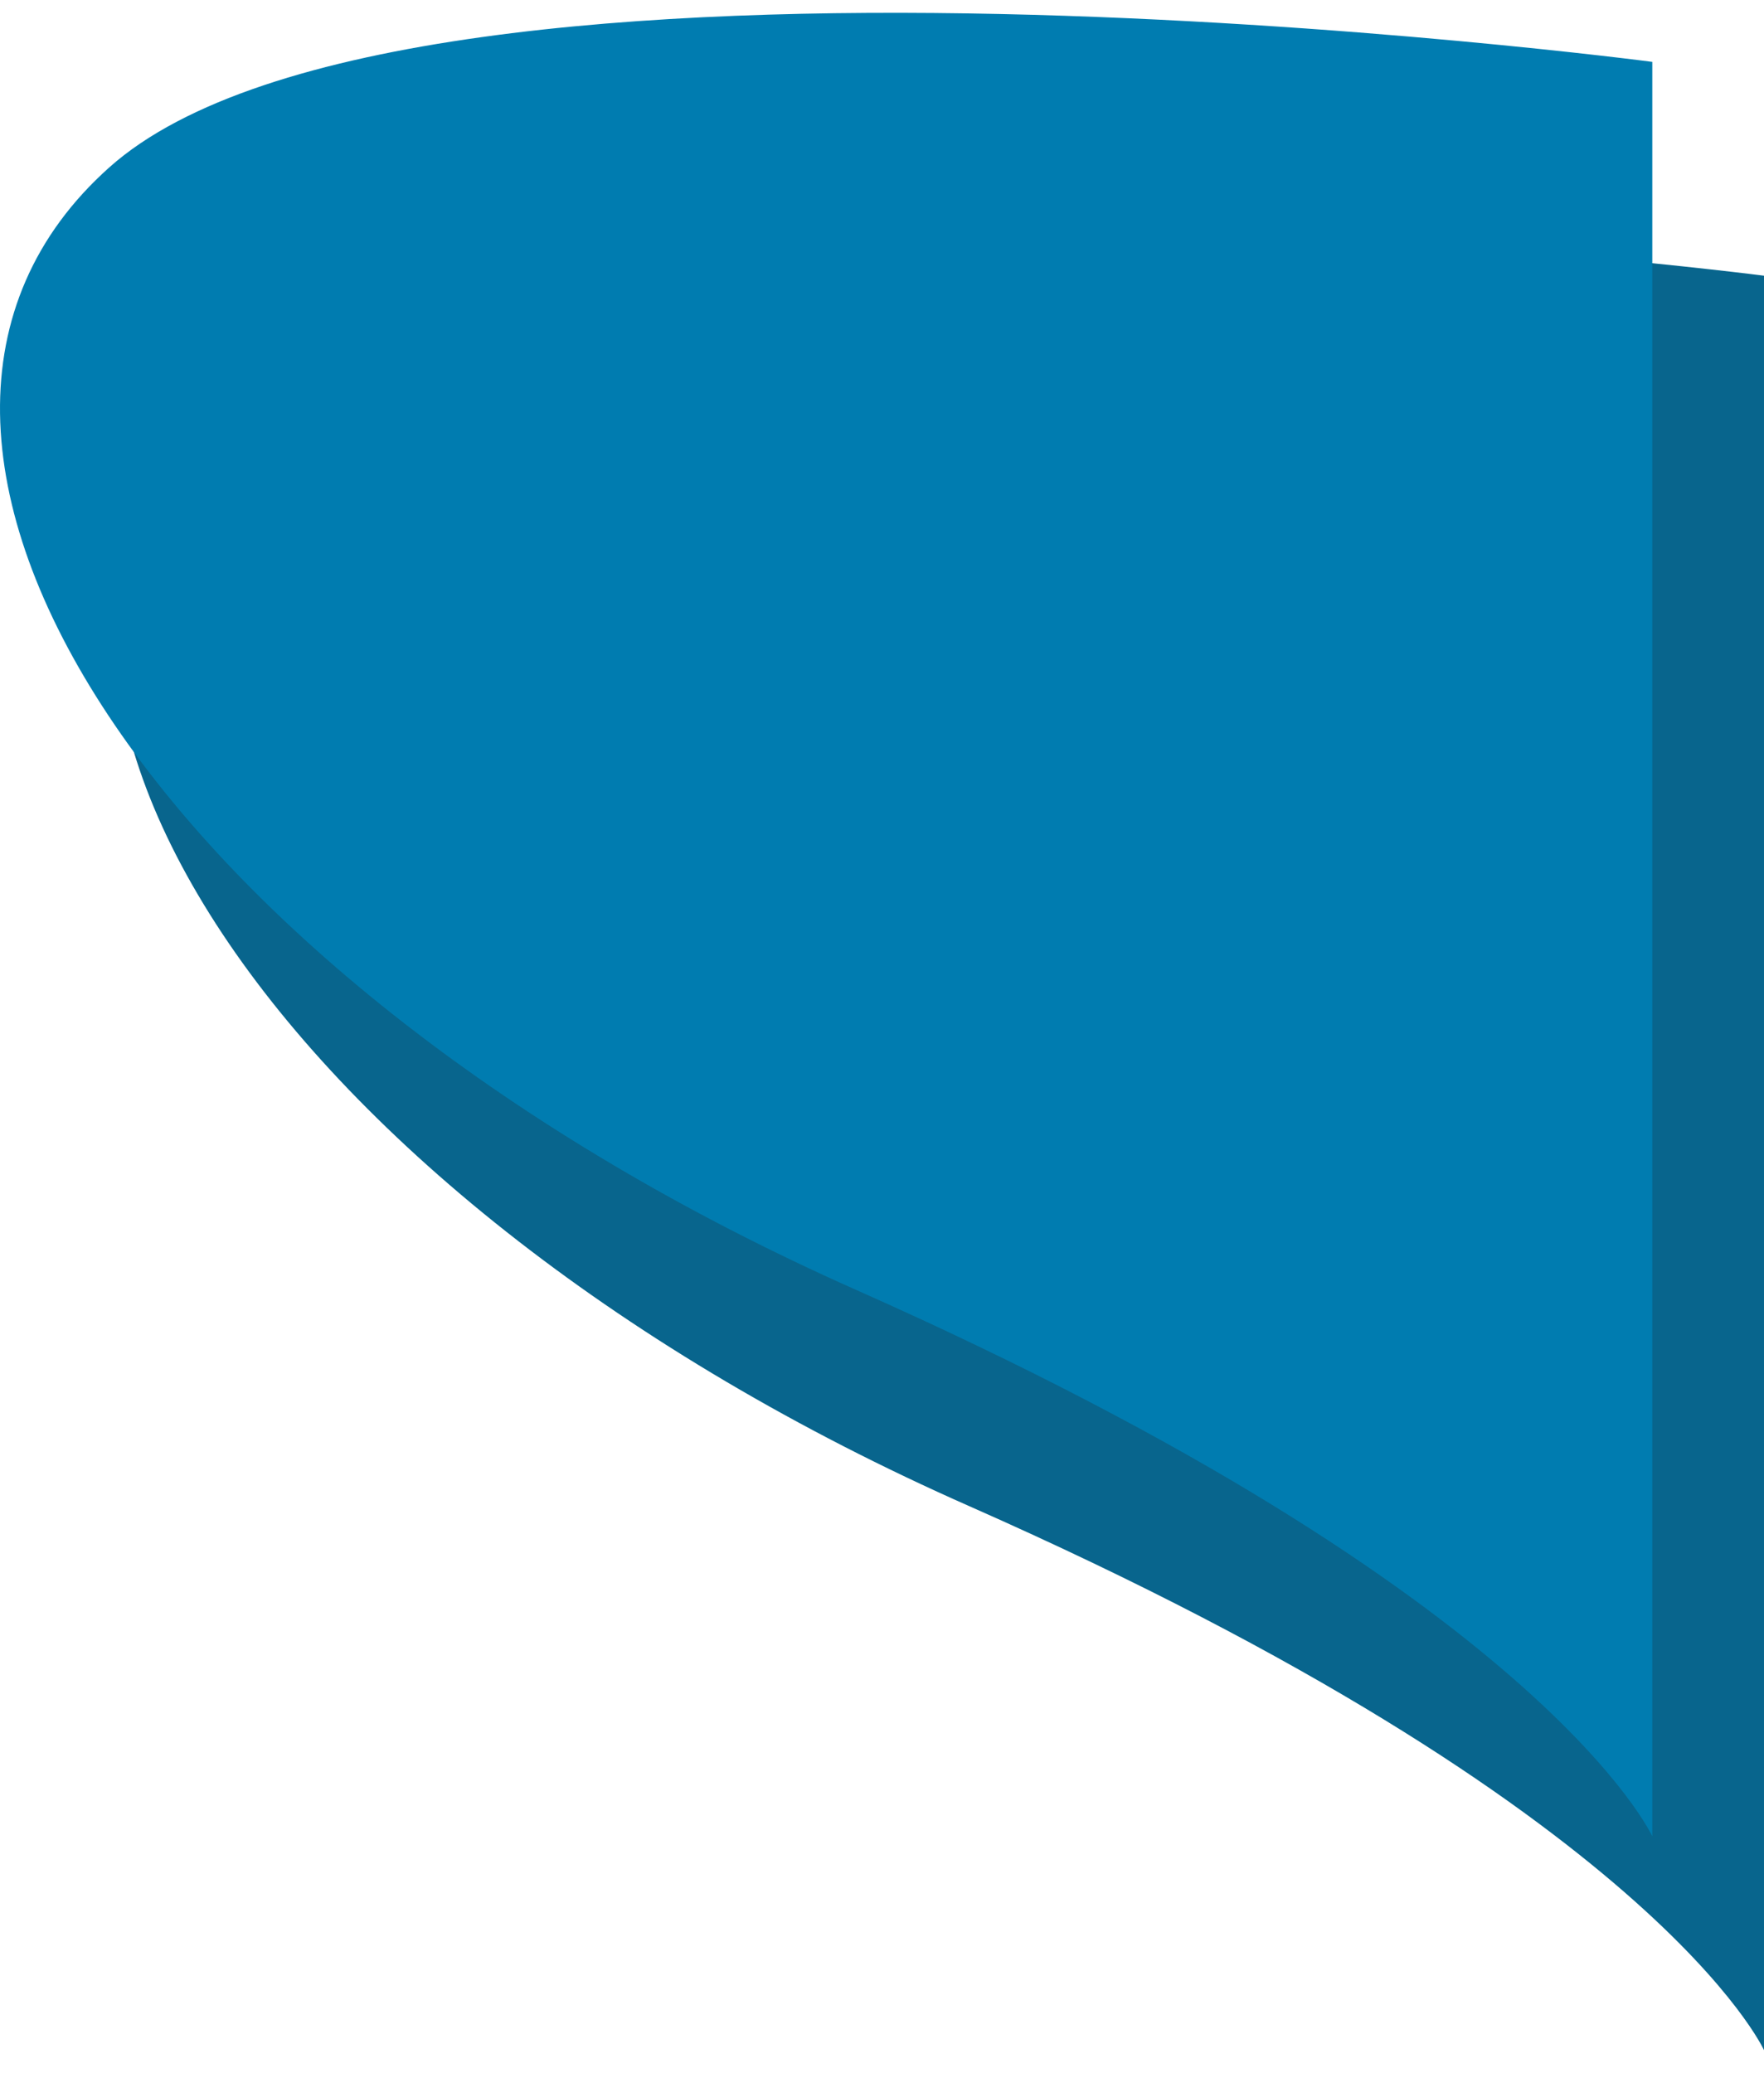 <svg xmlns="http://www.w3.org/2000/svg" width="546.602" height="642.387" viewBox="0 0 546.602 642.387">
  <g id="Group_60130" data-name="Group 60130" transform="translate(-854.071 -2014.866)">
    <path id="Path_142" data-name="Path 142" d="M511.206,17.677s-23.628-3.051-60.574-6.353C413.565,8.01,363.005,4.437,309.363,3.435c-53.9-1.007-110.933.582-160.417,7.643-49.7,7.091-91.712,19.693-115.11,40.673C10.391,72.775-.413,99.068.012,128.209S12.091,189.278,33.5,221.568c21.366,32.23,52.411,64.764,91.626,95.2C164.205,347.1,211.347,375.295,265.035,399c53.437,23.6,95.5,45.934,128.543,66.16,32.951,20.167,56.993,38.266,74.409,53.433,17.389,15.143,28.193,27.38,34.65,35.829s8.57,13.113,8.57,13.113Z" transform="translate(889.466 2082.622)" fill="#08658d"/>
    <path id="Path_141" data-name="Path 141" d="M511.988,19.173s-23.664-3.12-60.667-6.531C414.2,9.221,363.56,5.5,309.835,4.34c-53.978-1.164-111.1.258-160.662,7.174C99.4,18.46,57.321,30.938,33.888,51.85,10.406,72.8-.414,99.067.012,128.209s12.1,61.1,33.536,93.457c21.4,32.293,52.491,64.918,91.767,95.466,39.142,30.444,86.356,58.782,140.126,82.647,53.519,23.754,95.642,46.214,128.739,66.536,33,20.263,57.08,38.433,74.523,53.651,17.416,15.194,28.236,27.462,34.7,35.931s8.583,13.138,8.583,13.138Z" transform="translate(854.071 2014.866)" fill="#007cb0"/>
  </g>
</svg>
